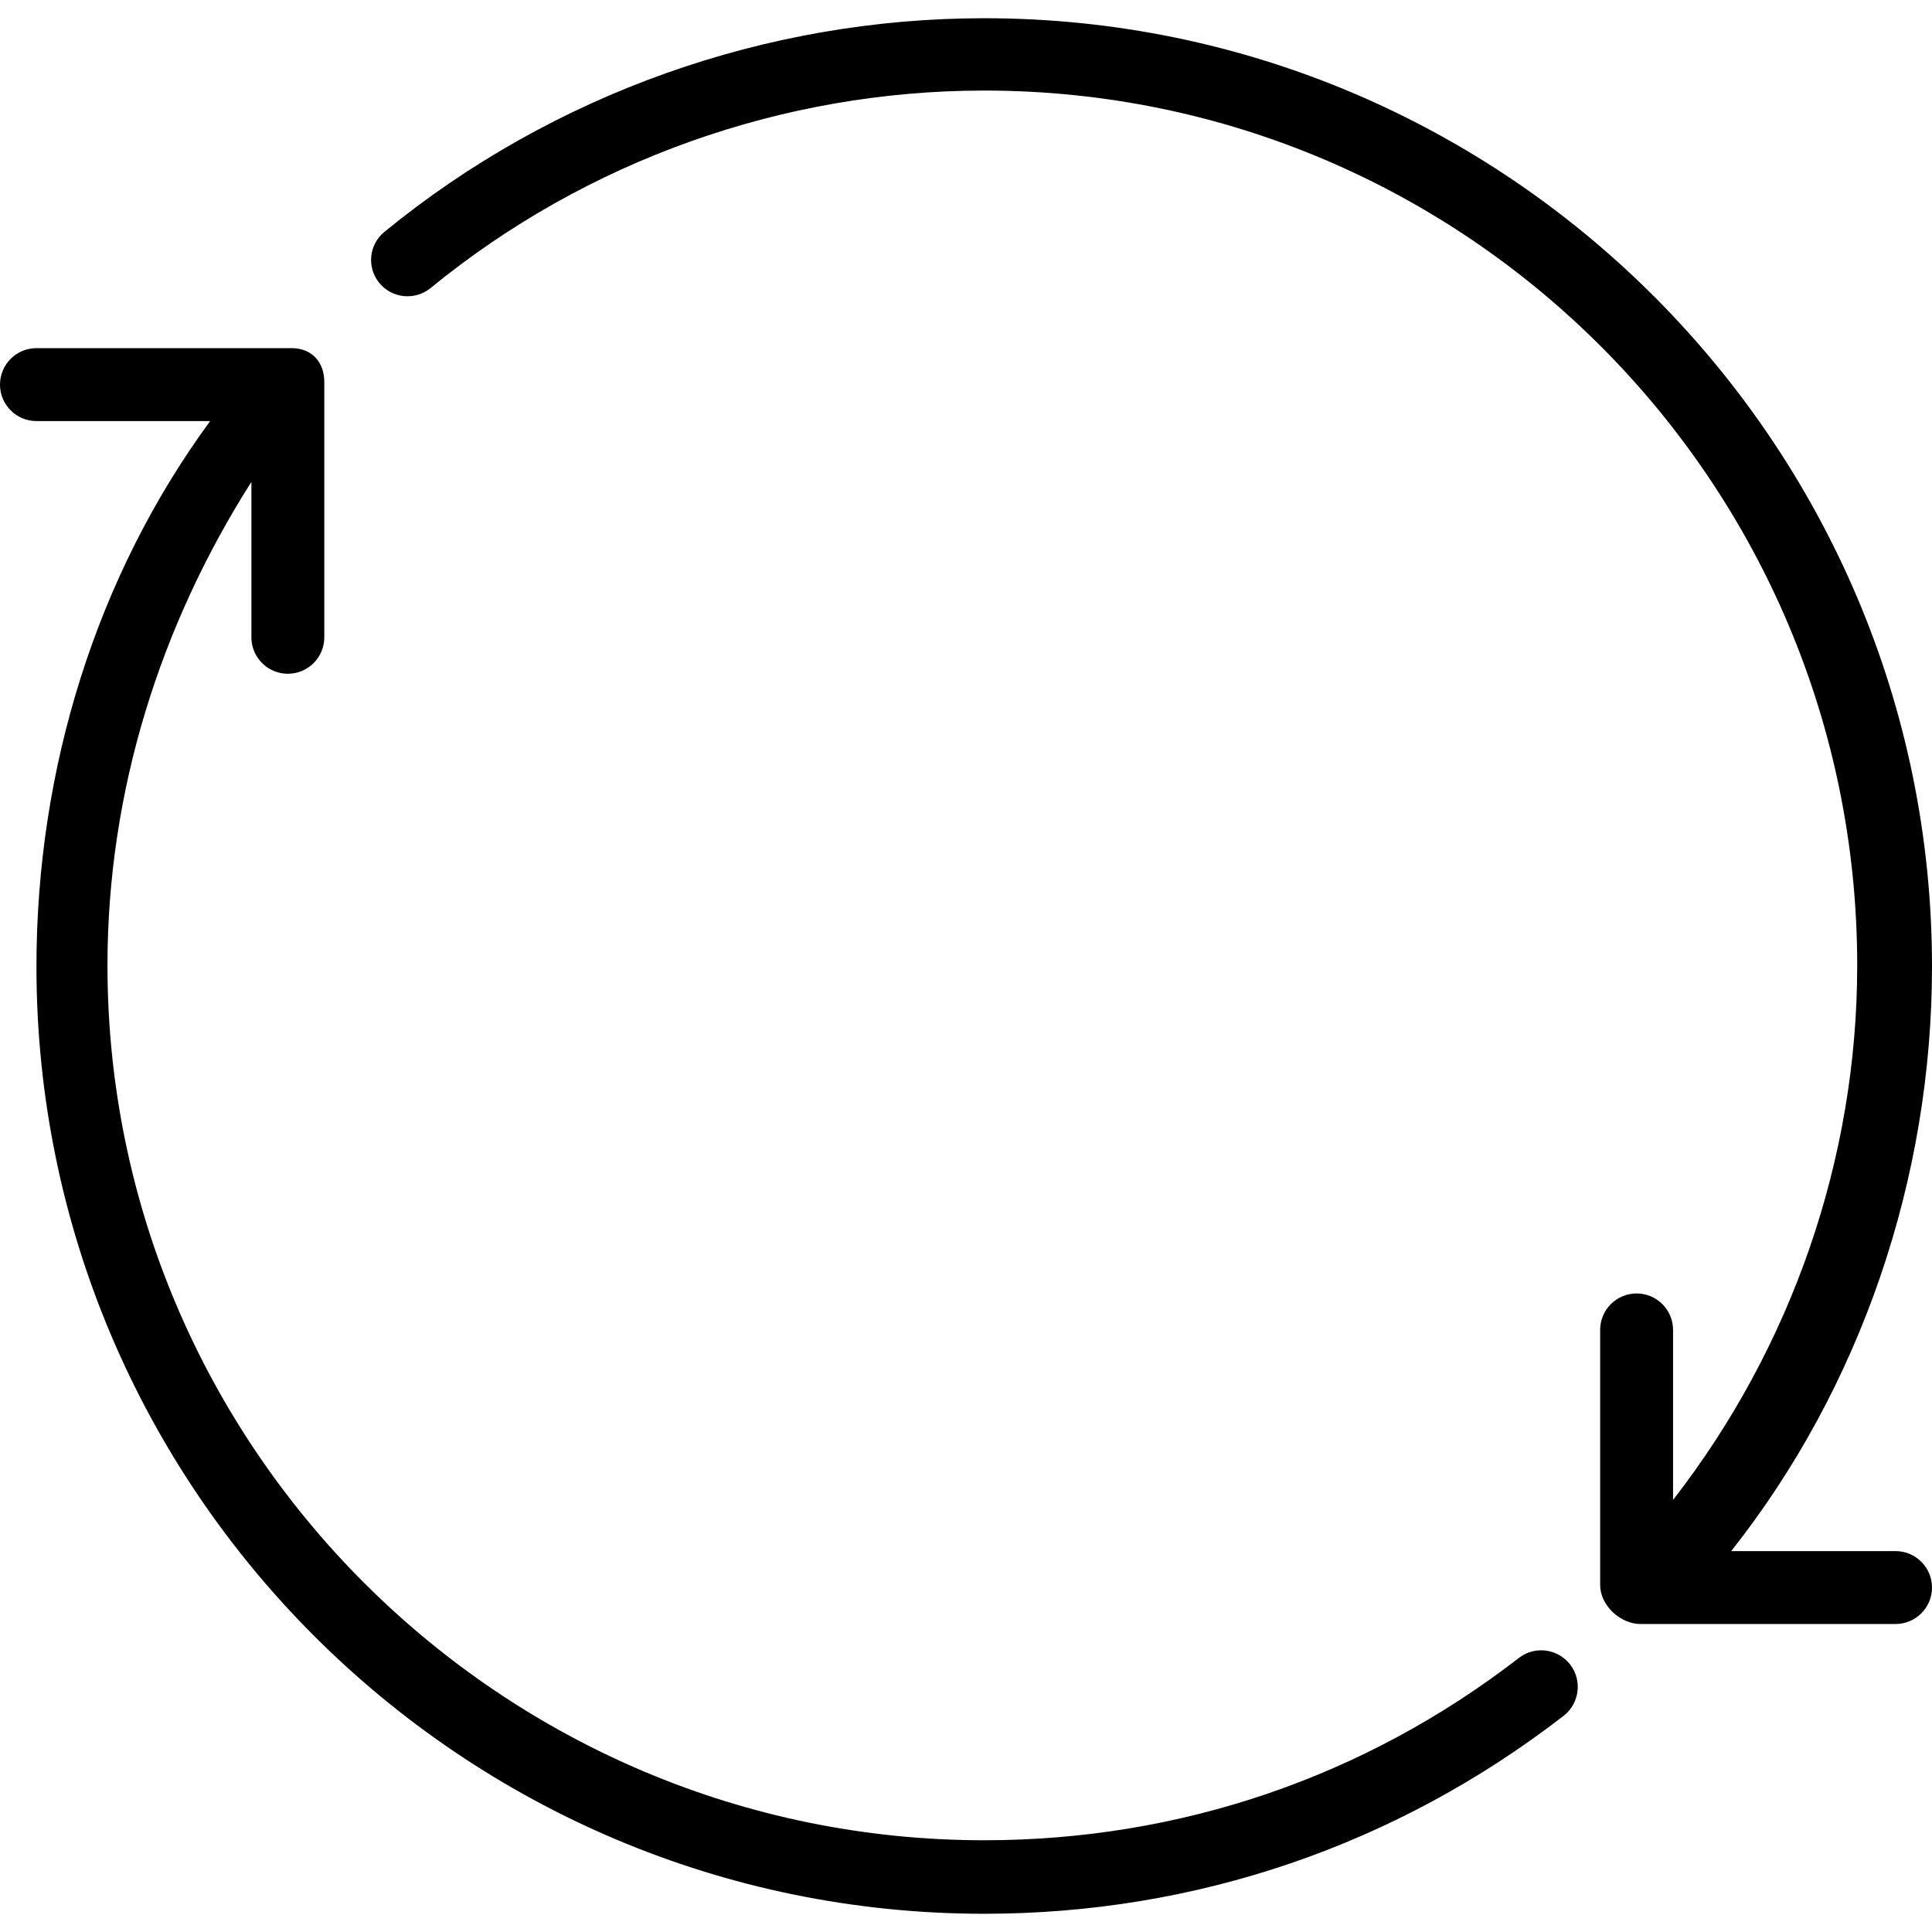 <?xml version="1.0" encoding="iso-8859-1"?>
<!-- Uploaded to: SVG Repo, www.svgrepo.com, Generator: SVG Repo Mixer Tools -->
<svg fill="#000000" height="800px" width="800px" version="1.1" id="Layer_1" xmlns="http://www.w3.org/2000/svg" xmlns:xlink="http://www.w3.org/1999/xlink" 
	 viewBox="0 0 512 512" xml:space="preserve">
<g>
	<g>
		<path d="M416.104,441.113c-3.273-4.205-9.335-5.021-13.552-1.766c-40.882,31.623-89.891,48.34-141.722,48.34
			c-127.84,0-232.349-104.009-232.349-231.849c0-46.149,13.991-90.144,38.142-128.13v41.186c0,5.339,4.325,9.66,9.66,9.66
			c5.335,0,9.66-4.321,9.66-9.66v-67.623c0-5.34-3.326-9.007-8.66-9.007H9.66c-5.335,0-9.66,4.321-9.66,9.66
			c0,5.339,4.325,9.66,9.66,9.66h46.035C25.575,152.641,9.66,203.698,9.66,256.165c0,138.5,112.674,251.005,251.17,251.005
			c56.151,0,109.245-18.193,153.542-52.458C418.594,451.448,419.368,445.34,416.104,441.113z"/>
	</g>
</g>
<g>
	<g>
		<path d="M502.34,411.057h-43.55C493.156,367.585,512,312.229,512,256.165C512,117.665,399.326,4.83,260.83,4.83
			c-57.826,0-114.278,20.052-158.948,56.608c-4.127,3.378-4.736,9.422-1.358,13.545c3.382,4.139,9.457,4.715,13.594,1.347
			C155.349,42.585,207.453,24,260.83,24c127.84,0,231.349,104.002,231.349,231.842c0,51.321-17.406,101.231-48.802,141.656v-45.057
			c0-5.34-4.325-9.66-9.66-9.66s-9.66,4.321-9.66,9.66v67.623c0,5.34,5.326,10.314,10.66,10.314h67.623
			c5.335,0,9.66-4.321,9.66-9.66S507.674,411.057,502.34,411.057z"/>
	</g>
</g>
</svg>